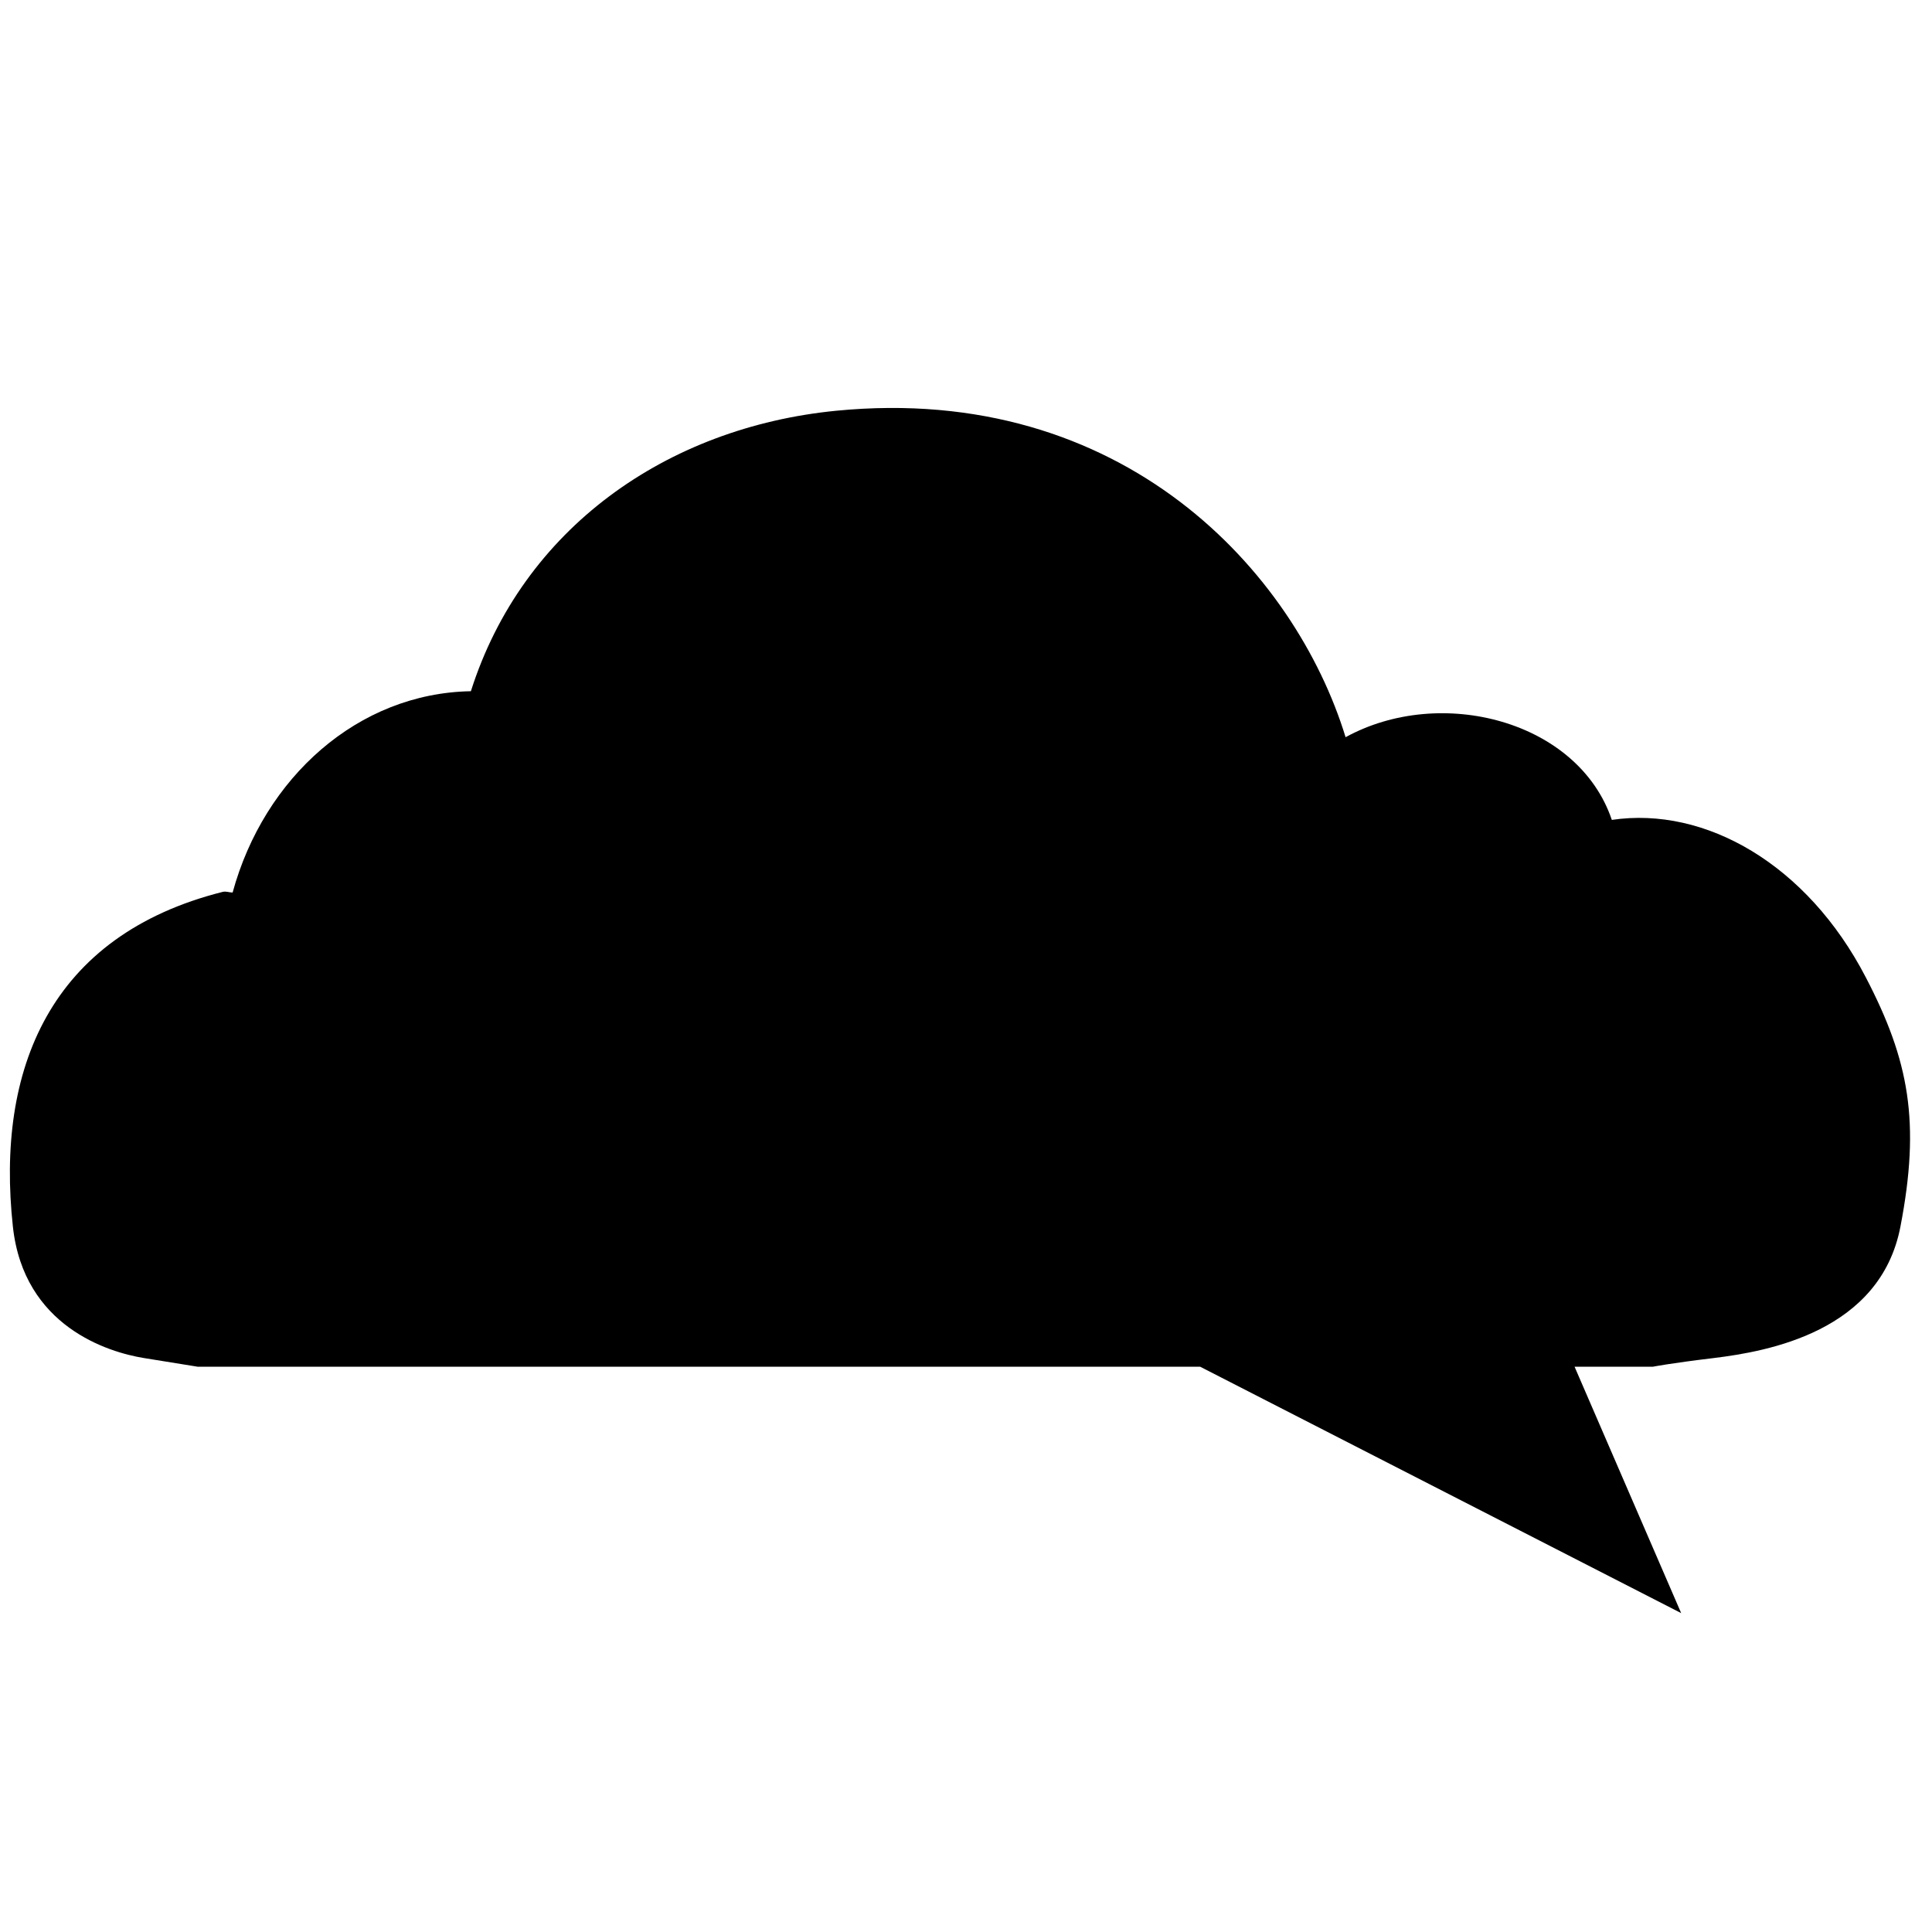 <?xml version="1.0" encoding="utf-8"?>
<!-- Generator: Adobe Illustrator 16.0.4, SVG Export Plug-In . SVG Version: 6.00 Build 0)  -->
<!DOCTYPE svg PUBLIC "-//W3C//DTD SVG 1.1//EN" "http://www.w3.org/Graphics/SVG/1.1/DTD/svg11.dtd">
<svg version="1.1" id="Layer_1" xmlns="http://www.w3.org/2000/svg" xmlns:xlink="http://www.w3.org/1999/xlink" x="0px" y="0px"
	 width="40px" height="40px" viewBox="0 0 40 40" enable-background="new 0 0 40 40" xml:space="preserve">
<path d="M38.63,20.236c-1.213-2.339-3.322-3.548-5.259-3.261c-0.693-2.053-3.539-2.795-5.512-1.712
	c-1.046-3.413-4.591-7.341-10.546-6.759c-3.511,0.345-6.494,2.439-7.564,5.807c-2.334,0.039-4.281,1.783-4.933,4.168
	c-0.067,0-0.136-0.031-0.204-0.014c-3.58,0.901-4.7,3.676-4.345,6.933c0.226,2.071,1.983,2.6,2.708,2.718s1.121,0.181,1.121,0.181
	h15.557h5.196l9.958,5.101L32.6,28.297h1.619c0,0,0.346-0.07,1.27-0.181c1.108-0.136,3.438-0.546,3.857-2.718
	C39.764,23.229,39.526,21.957,38.63,20.236z"/>
</svg>
